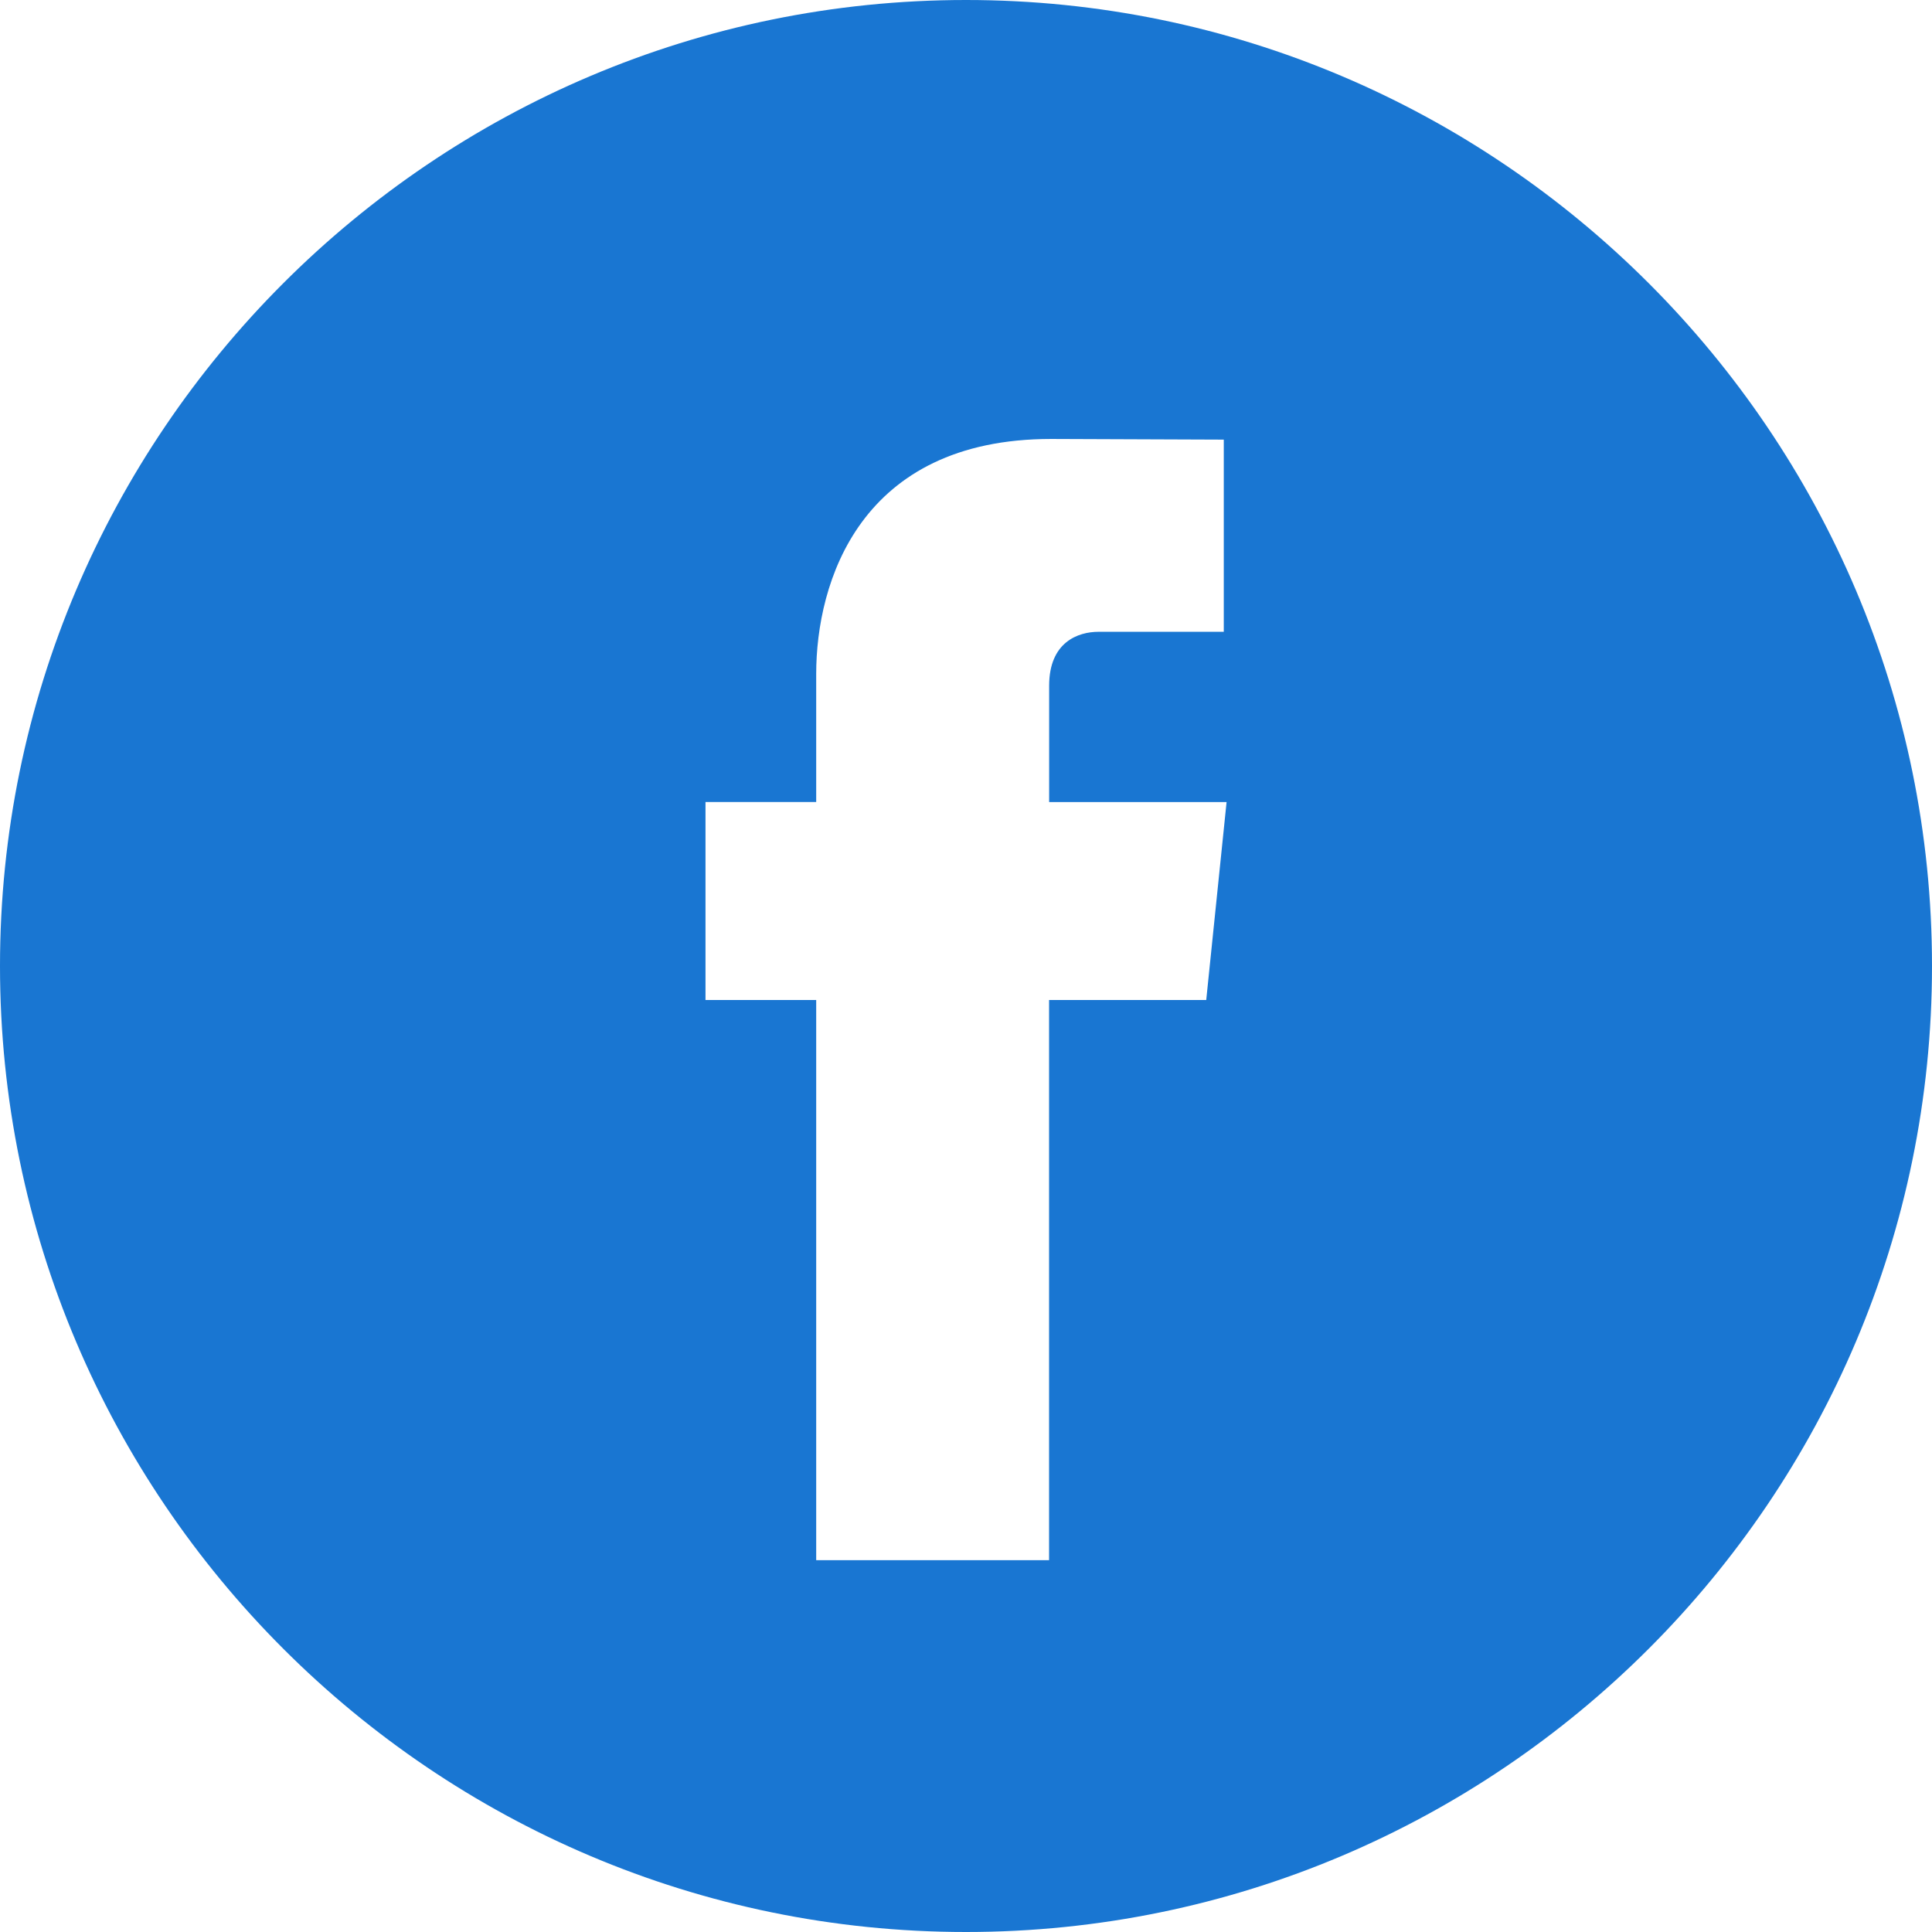 <svg version="1.1" xmlns="http://www.w3.org/2000/svg" width="62" height="62" viewBox="0 0 1024 1024">
<path fill="#1976D2" d="M512 0c-282.316 0-512 229.684-512 512 0 282.294 229.684 512 512 512 282.294 0 512-229.706 512-512 0-282.316-229.663-512-512-512zM639.329 530.025h-83.297v296.897h-123.432c0 0 0-162.227 0-296.897h-58.675v-104.932h58.675v-67.874c0-48.609 23.097-124.565 124.564-124.565l91.466 0.35v101.86c0 0-55.58 0-66.386 0s-26.172 5.402-26.172 28.584v61.665h94.043l-10.786 104.912z"></path>
</svg>
